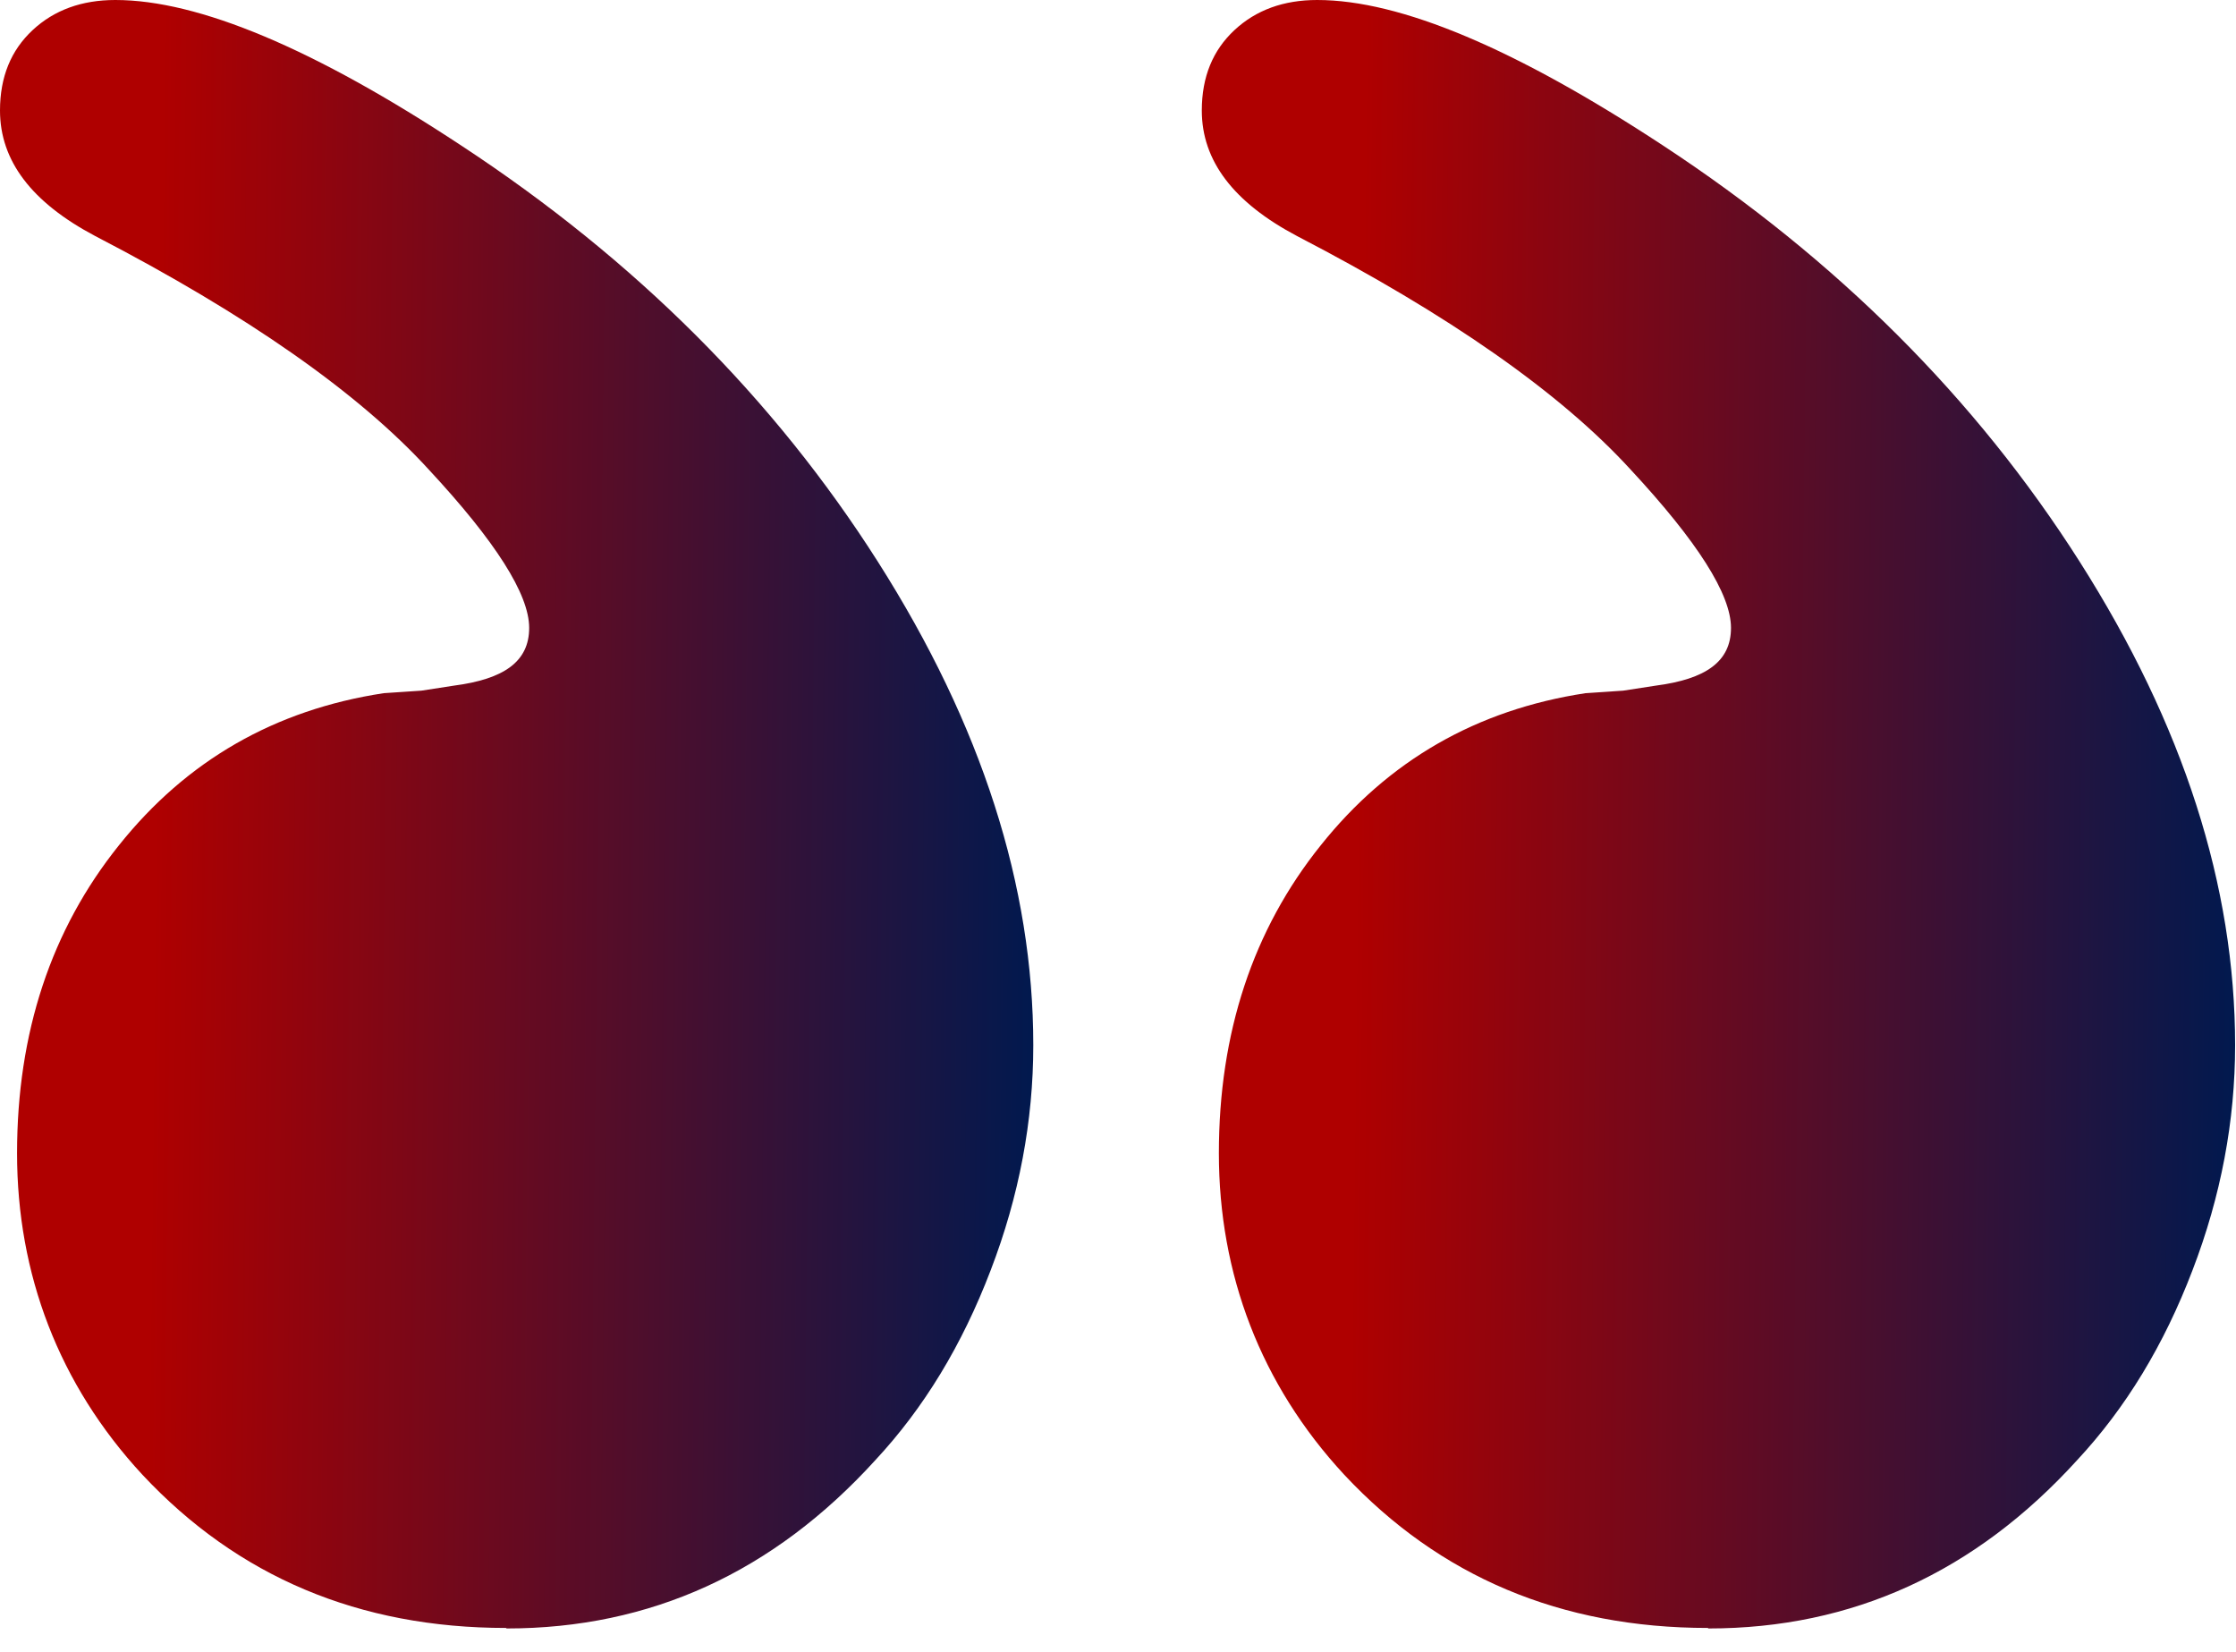 <svg width="88" height="65" viewBox="0 0 88 65" fill="none" xmlns="http://www.w3.org/2000/svg">
<path d="M19.938 64.088C25.604 64.088 30.44 61.874 34.448 57.466C36.362 55.41 37.863 52.939 38.988 49.993C40.113 47.068 40.666 44.102 40.666 41.137C40.666 34.871 38.633 28.525 34.546 22.101C30.46 15.676 24.992 10.22 18.161 5.733C12.377 1.917 7.817 0 4.54 0C3.218 0 2.132 0.395 1.283 1.186C0.434 1.977 -0 3.024 -0 4.349C-0 6.326 1.243 7.966 3.75 9.291C9.732 12.395 14.114 15.459 16.878 18.483C19.504 21.31 20.826 23.386 20.826 24.71C20.826 26.035 19.839 26.726 17.865 26.983L16.582 27.181L15.101 27.28C10.818 27.932 7.343 29.929 4.678 33.27C2.013 36.591 0.671 40.643 0.671 45.387C0.671 50.132 2.309 54.481 5.606 58.039C9.357 62.052 14.134 64.068 19.918 64.068L19.938 64.088Z" fill="url(#paint0_linear_4267_1918)"/>
<path d="M67.237 64.088C72.903 64.088 77.739 61.874 81.746 57.466C83.661 55.41 85.162 52.939 86.287 49.993C87.412 47.068 87.965 44.102 87.965 41.137C87.965 34.871 85.931 28.525 81.845 22.101C77.759 15.676 72.29 10.22 65.46 5.733C59.656 1.917 55.116 0 51.839 0C50.516 0 49.431 0.395 48.582 1.186C47.733 1.977 47.298 3.024 47.298 4.349C47.298 6.326 48.542 7.966 51.049 9.291C57.031 12.395 61.413 15.459 64.177 18.483C66.802 21.31 68.125 23.386 68.125 24.71C68.125 26.035 67.138 26.726 65.164 26.983L63.881 27.181L62.4 27.28C58.117 27.932 54.642 29.929 51.977 33.27C49.312 36.591 47.97 40.643 47.97 45.387C47.97 50.132 49.608 54.481 52.905 58.039C56.656 62.052 61.433 64.068 67.217 64.068L67.237 64.088Z" fill="url(#paint1_linear_4267_1918)"/>
<defs>
<linearGradient id="paint0_linear_4267_1918" x1="40.666" y1="64.088" x2="-0.973" y2="63.619" gradientUnits="userSpaceOnUse">
<stop stop-color="#00194F"/>
<stop offset="0.839" stop-color="#AF0000"/>
</linearGradient>
<linearGradient id="paint1_linear_4267_1918" x1="87.965" y1="64.088" x2="46.326" y2="63.619" gradientUnits="userSpaceOnUse">
<stop stop-color="#00194F"/>
<stop offset="0.839" stop-color="#AF0000"/>
</linearGradient>
</defs>
</svg>

